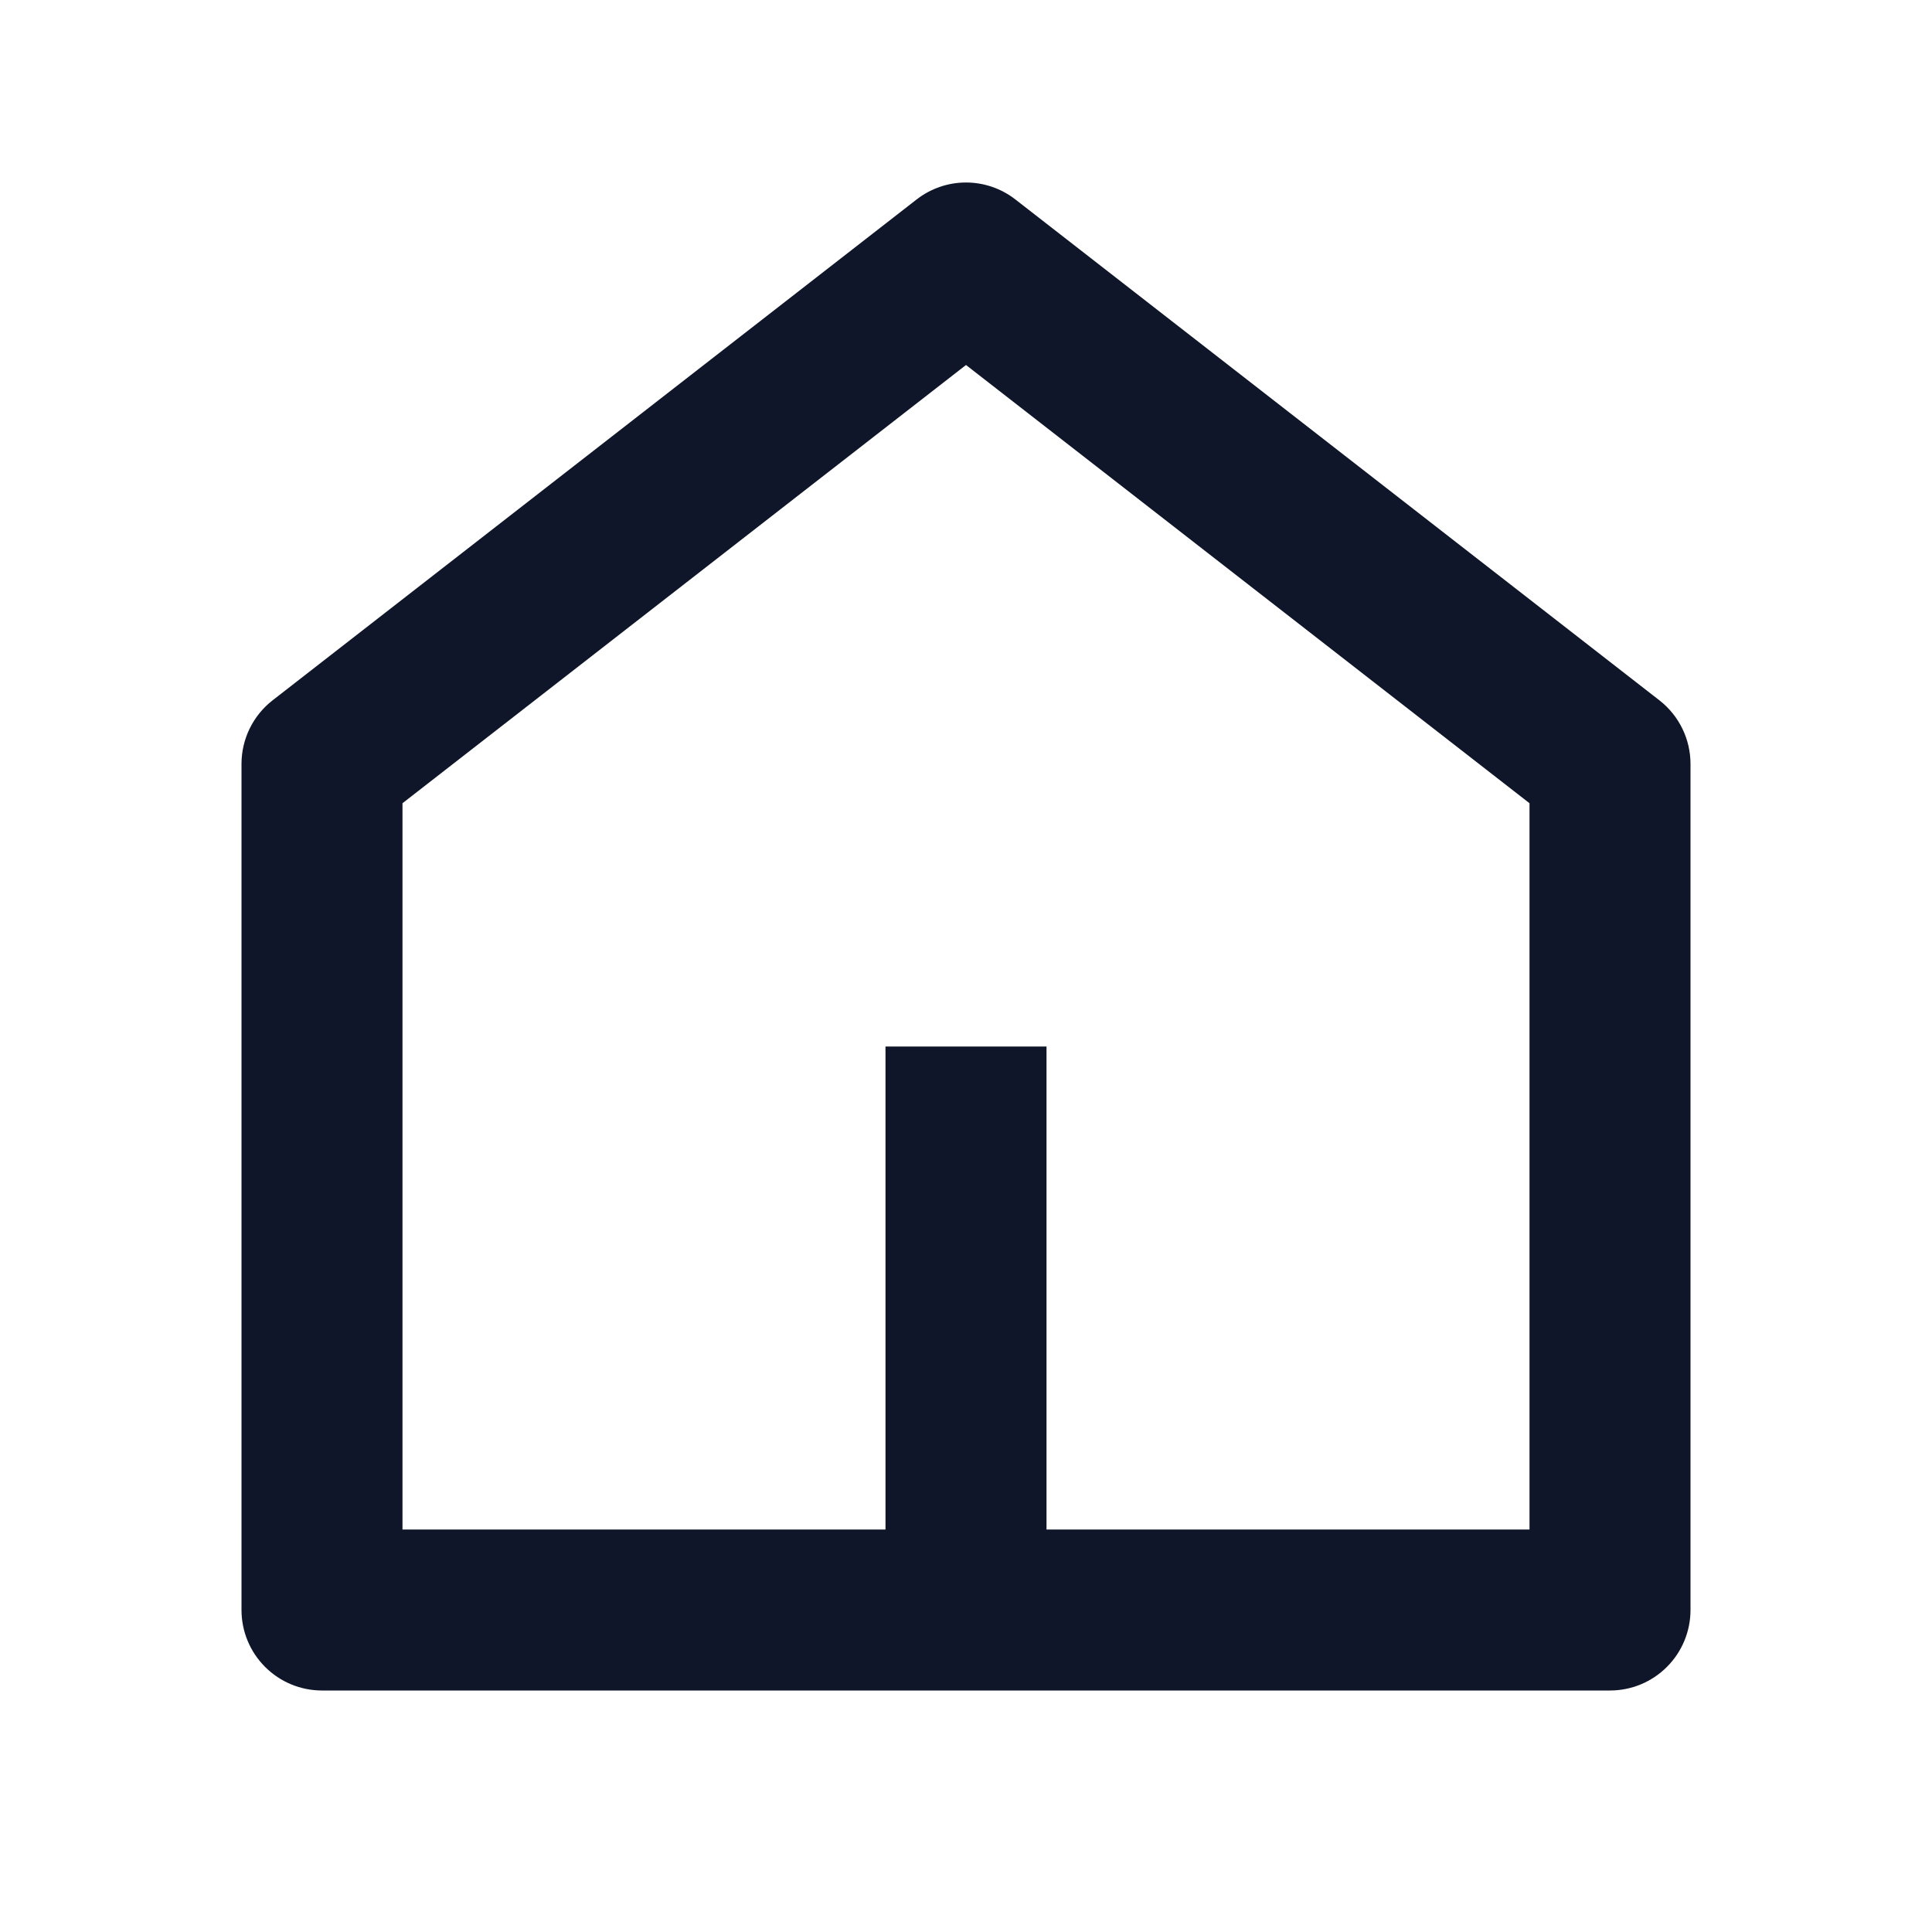 <svg width="52" height="52" viewBox="0 0 52 52" fill="none" xmlns="http://www.w3.org/2000/svg">
<g clip-path="url(#clip0_439_4280)">
<path d="M28.167 41.167L41.167 41.167L41.167 21.619L26 9.824L10.833 21.619L10.833 41.167H23.833V28.167H28.167V41.167ZM45.5 43.333C45.5 43.908 45.272 44.459 44.865 44.865C44.459 45.272 43.908 45.5 43.333 45.5L8.667 45.5C8.092 45.5 7.541 45.272 7.135 44.865C6.728 44.459 6.5 43.908 6.5 43.333L6.5 20.562C6.5 20.232 6.575 19.906 6.72 19.609C6.865 19.312 7.076 19.053 7.336 18.85L24.67 5.369C25.05 5.073 25.518 4.912 26 4.912C26.482 4.912 26.95 5.073 27.33 5.369L44.664 18.85C44.924 19.053 45.135 19.312 45.28 19.609C45.425 19.906 45.5 20.232 45.5 20.562L45.5 43.333Z" fill="#0F1629"/>
</g>
<defs>
<clipPath id="clip0_439_4280">
<rect width="52" height="52" fill="white"/>
</clipPath>
</defs>
</svg>
